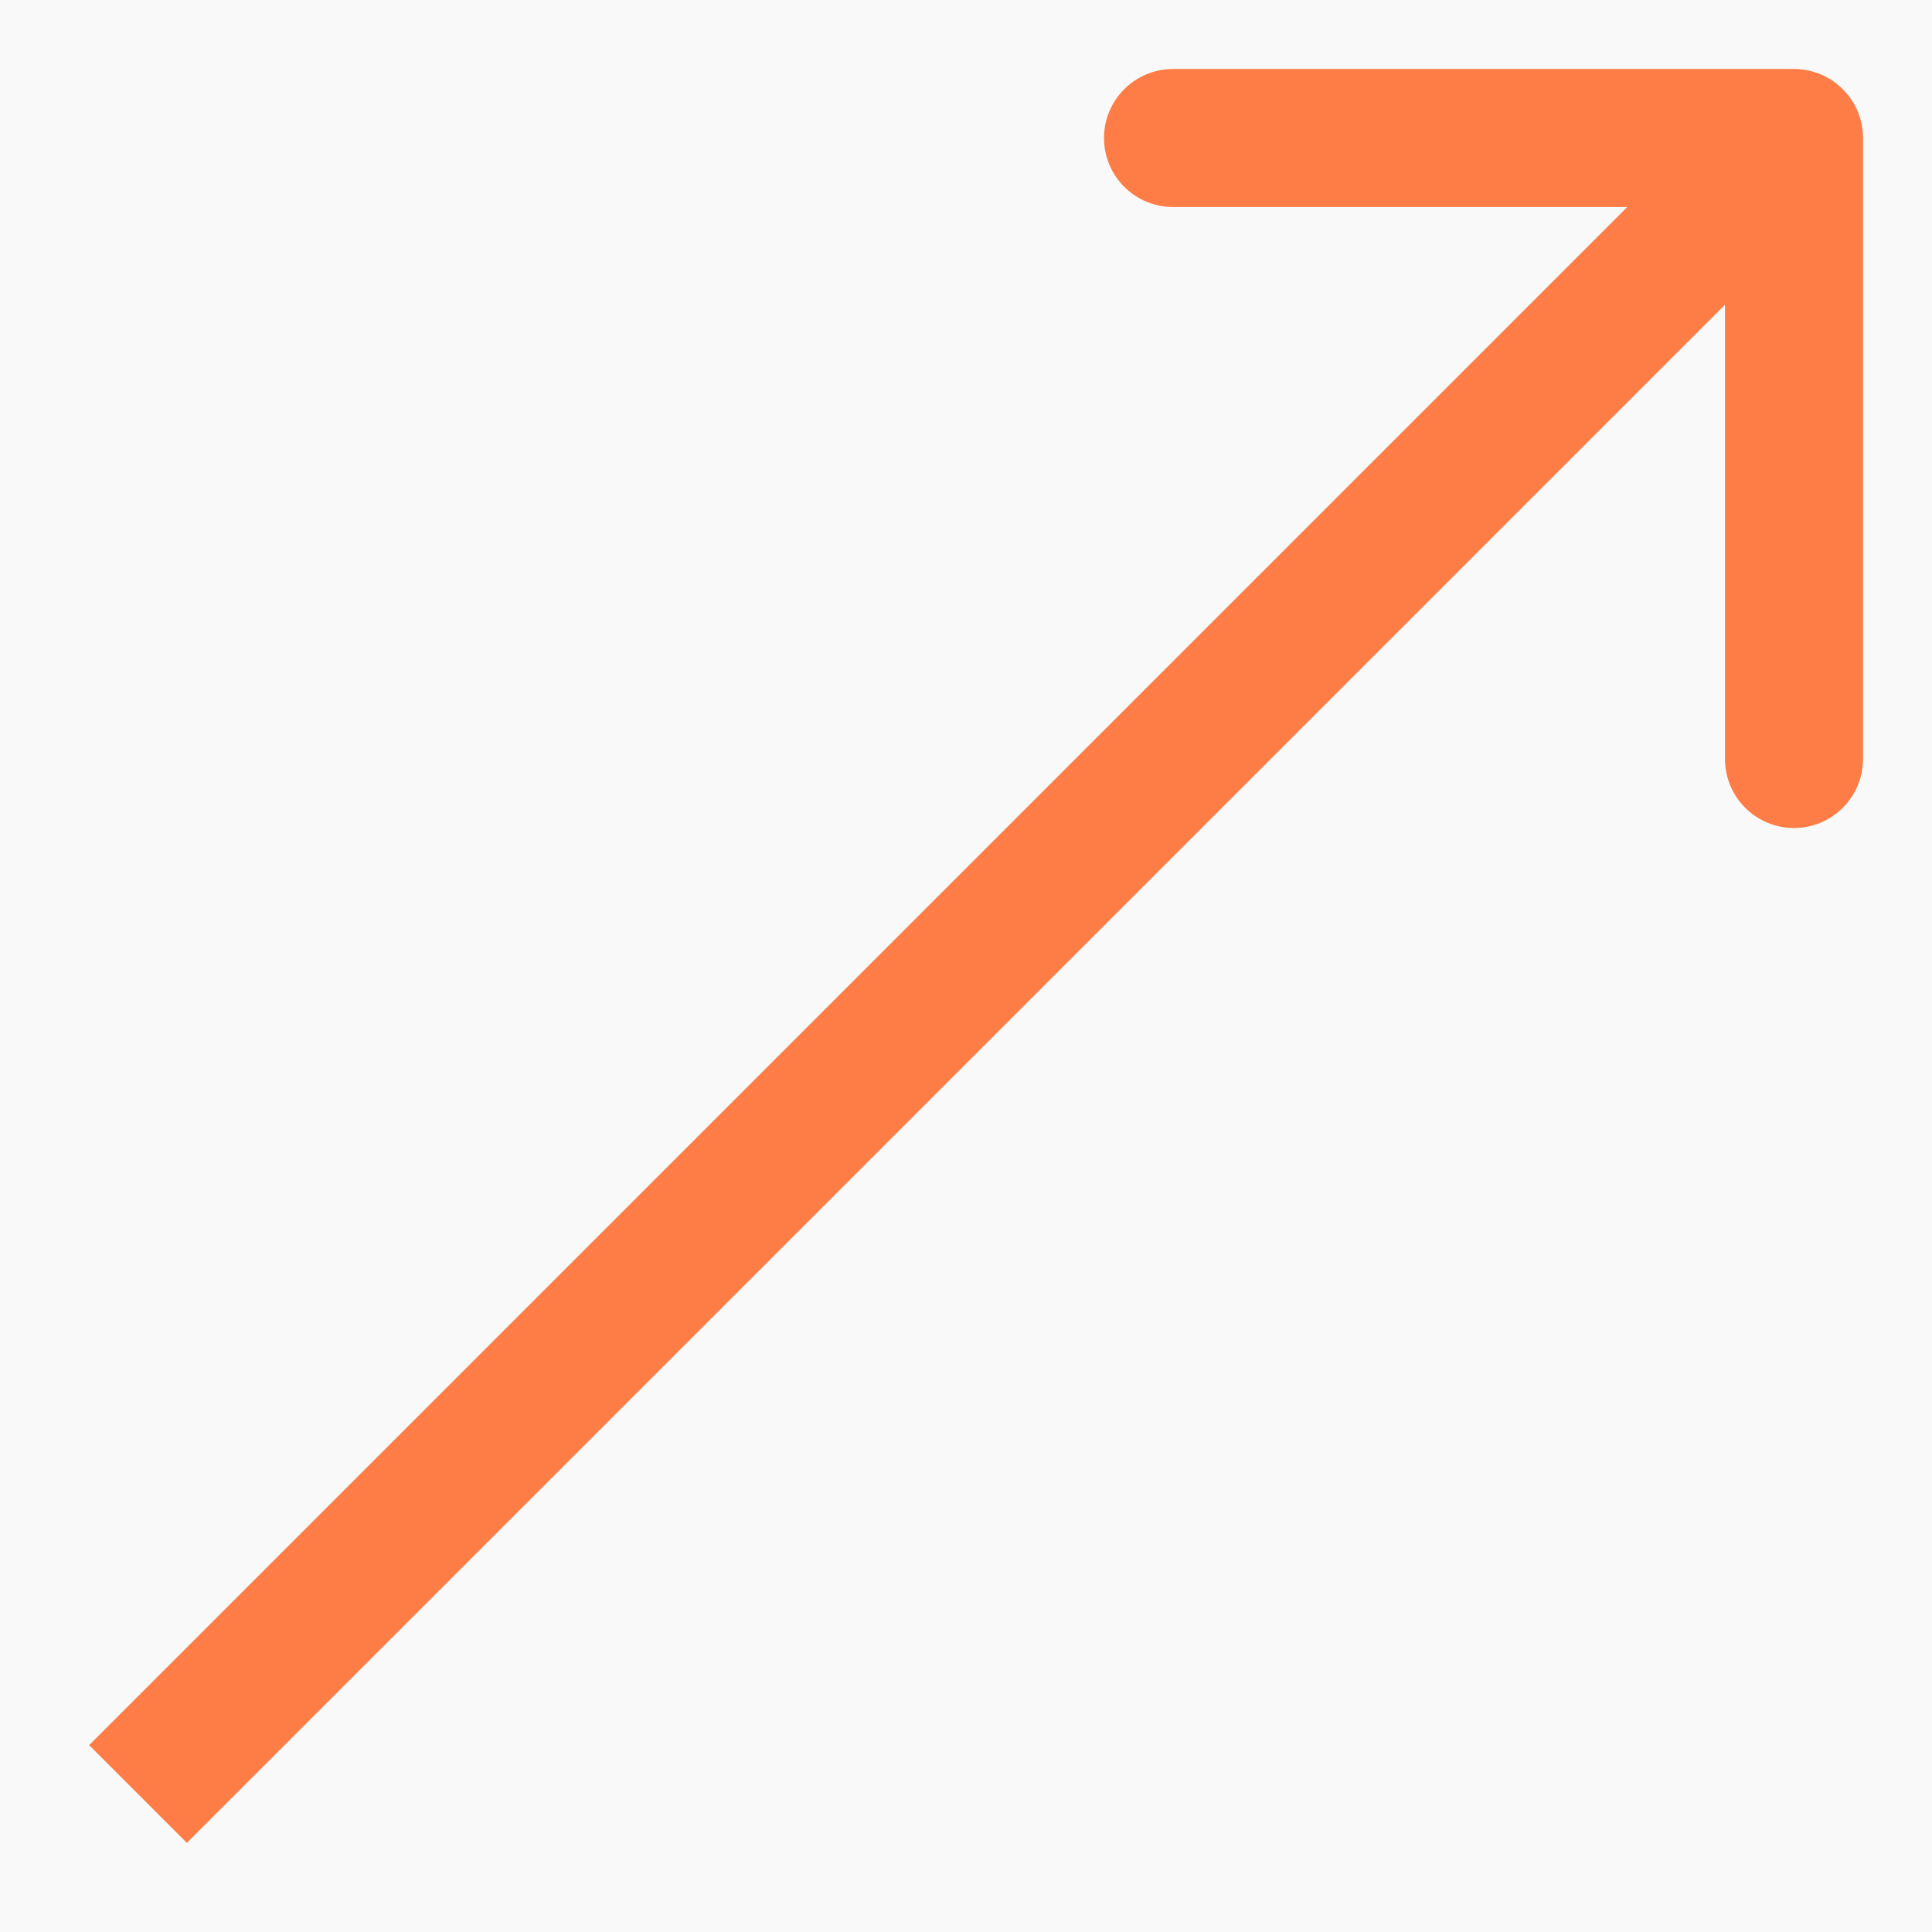 <svg width="14" height="14" viewBox="0 0 14 14" fill="none" xmlns="http://www.w3.org/2000/svg">
<rect width="14" height="14" fill="#E6E6E6"/>
<g id="&#208;&#147;&#208;&#187;&#208;&#176;&#208;&#178;&#208;&#189;&#208;&#176;&#209;&#143; - &#209;&#131;&#209;&#130;&#208;&#178;&#208;&#181;&#209;&#128;&#208;&#182;&#208;&#180;&#208;&#181;&#208;&#189;&#208;&#190; 02.10" clip-path="url(#clip0_362_2)">
<rect width="1920" height="8504" transform="translate(-1524 -1526)" fill="#F9F9F9"/>
<g id="&#208;&#147;&#208;&#187;&#208;&#176;&#208;&#178;&#208;&#189;&#209;&#139;&#208;&#185;_&#208;&#160;&#208;&#176;&#209;&#129;&#208;&#191;&#209;&#128;&#208;&#190;&#208;&#180;&#208;&#176;&#208;&#182;&#208;&#176;">
<rect width="1920" height="434" transform="translate(-1524 -24)" fill="#F9F9F9"/>
<g id="&#208;&#154;&#208;&#189;&#208;&#190;&#208;&#191;&#208;&#186;&#208;&#176; ">
<path id="Arrow 1" d="M13.5 1C13.5 0.724 13.276 0.5 13 0.5L8.5 0.5C8.224 0.5 8 0.724 8 1C8 1.276 8.224 1.5 8.5 1.5L12.5 1.5L12.5 5.5C12.5 5.776 12.724 6 13 6C13.276 6 13.5 5.776 13.5 5.5L13.5 1ZM1.354 13.354L13.354 1.354L12.646 0.646L0.646 12.646L1.354 13.354Z" fill="#FE7C45"/>
<rect id="Rectangle 50" x="-253.65" y="-8.65" width="279.3" height="31.3" rx="7.03" stroke="#B3B3B3" stroke-width="0.7"/>
</g>
</g>
</g>
<defs>
<clipPath id="clip0_362_2">
<rect width="1920" height="8504" fill="white" transform="translate(-1524 -1526)"/>
</clipPath>
</defs>
</svg>

